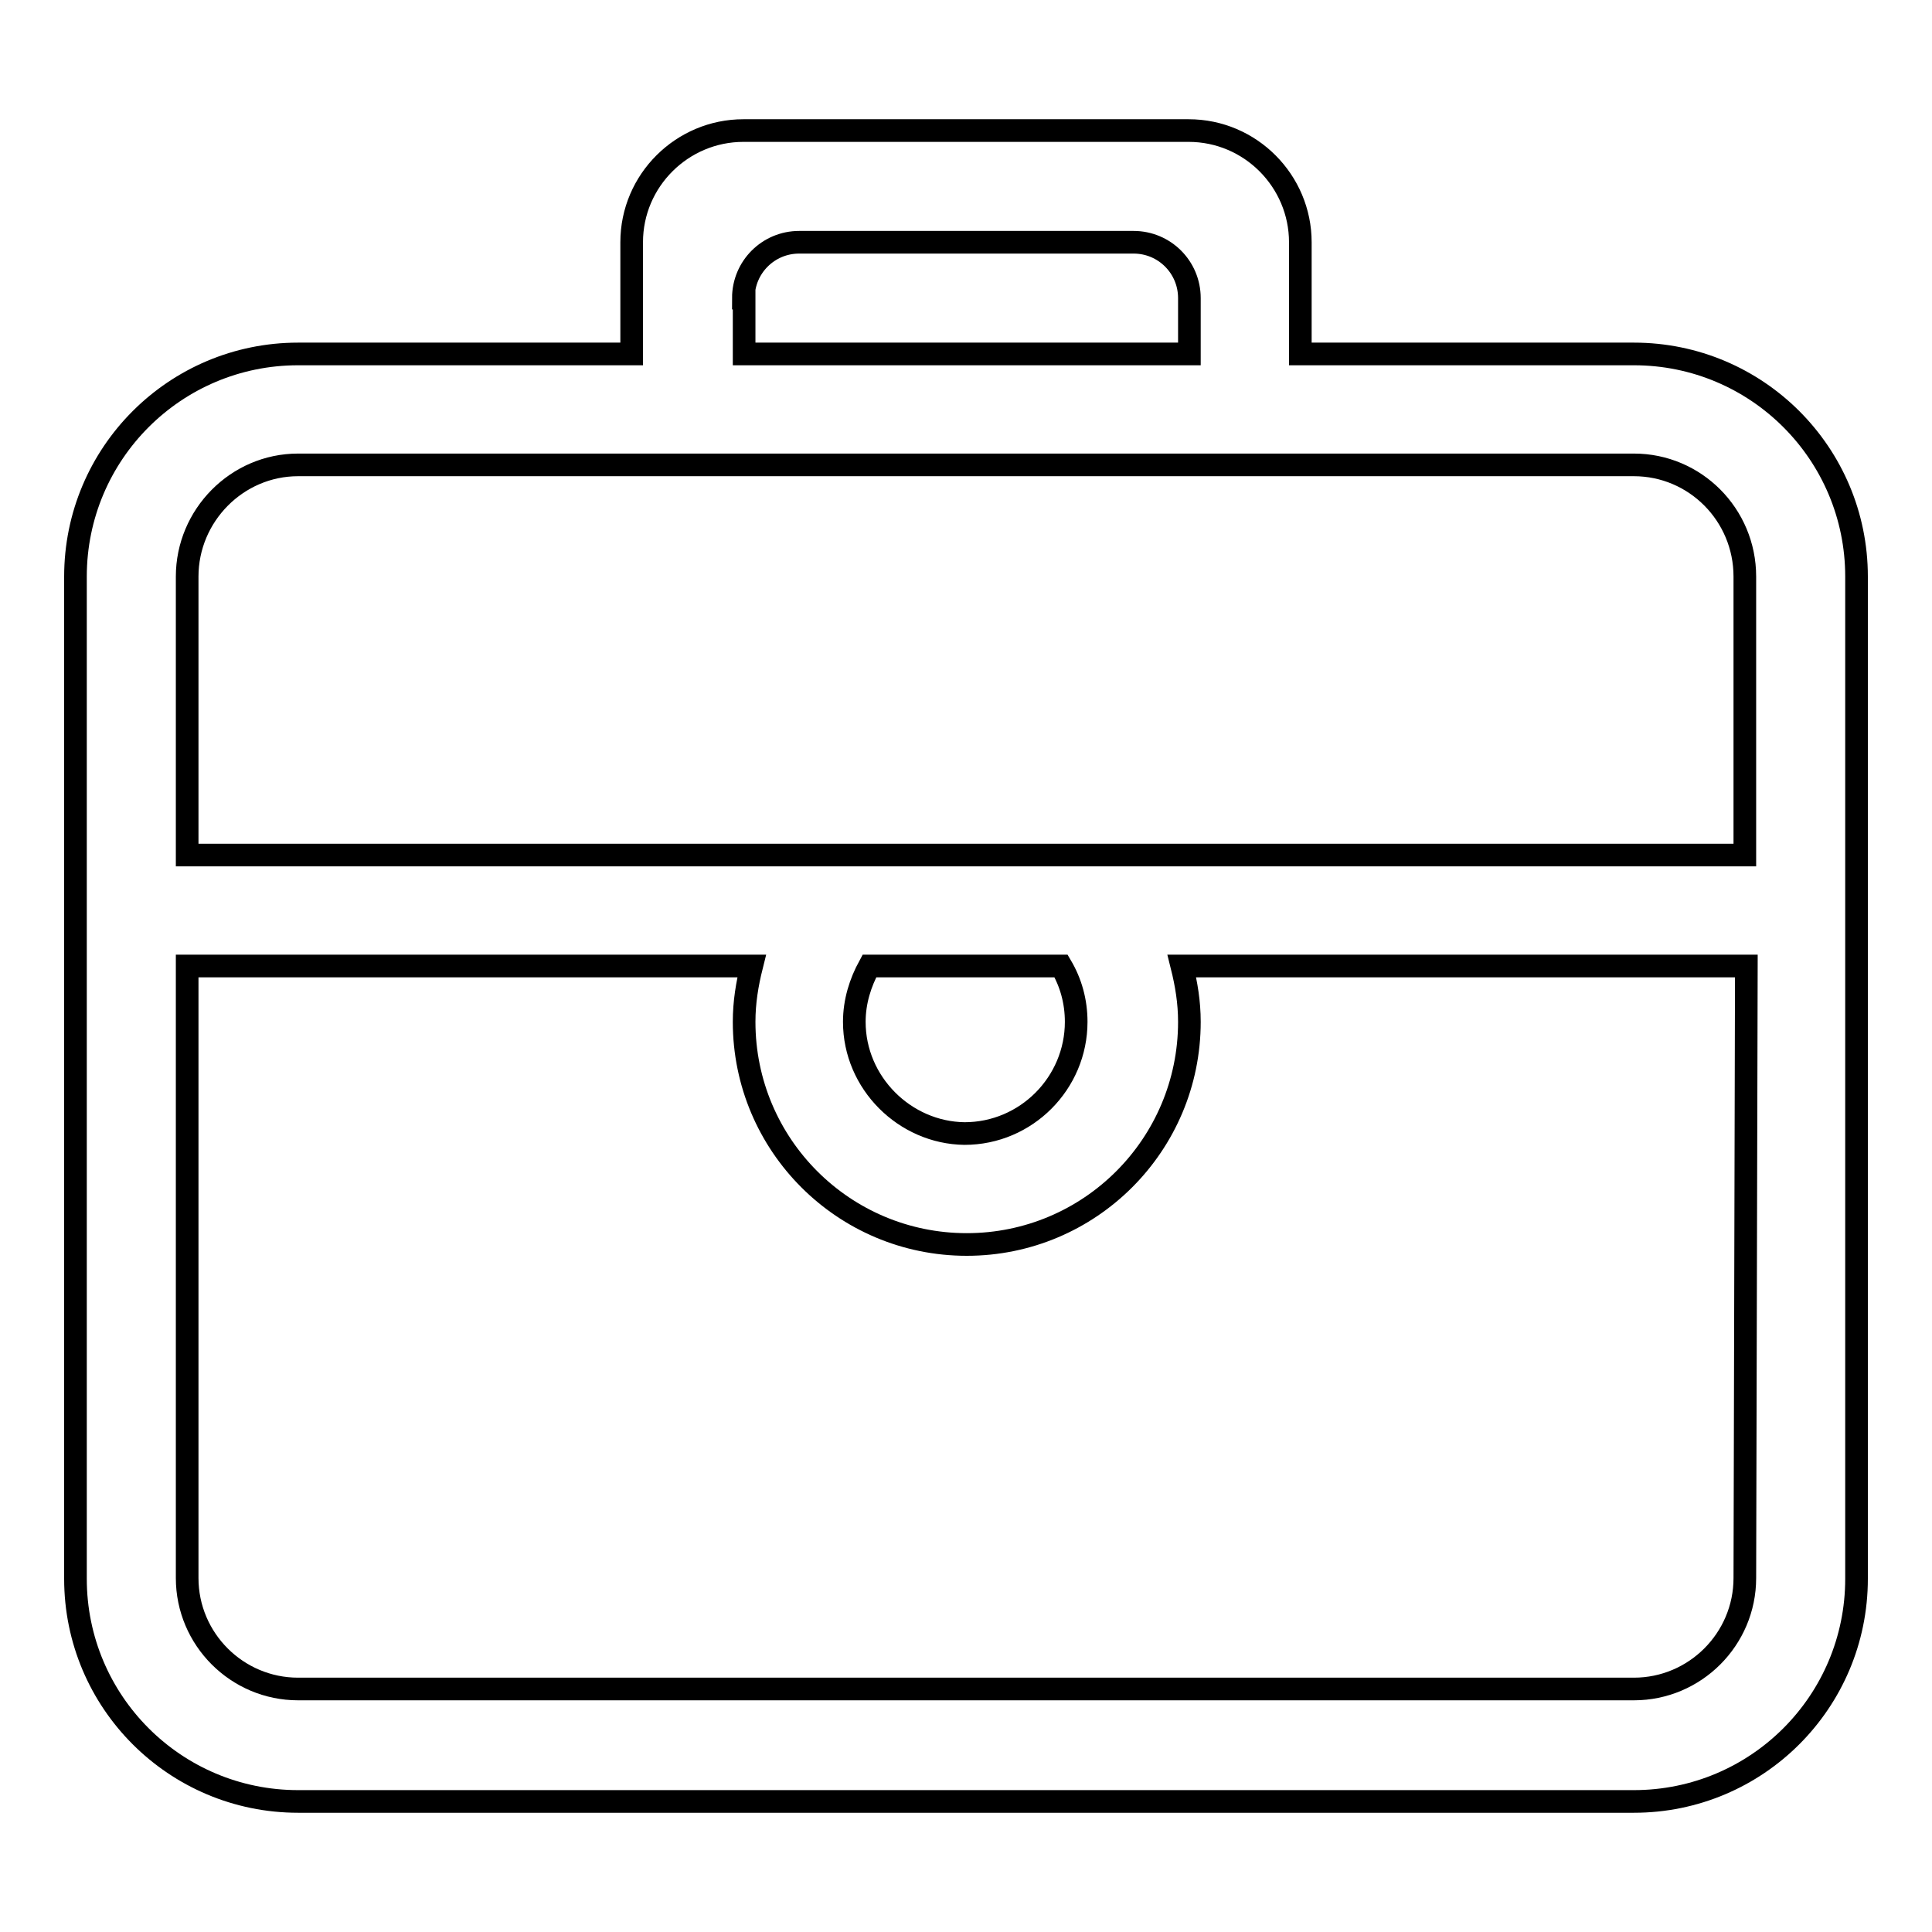 <?xml version="1.0" encoding="utf-8"?>
<!-- Svg Vector Icons : http://www.onlinewebfonts.com/icon -->
<!DOCTYPE svg PUBLIC "-//W3C//DTD SVG 1.1//EN" "http://www.w3.org/Graphics/SVG/1.1/DTD/svg11.dtd">
<svg version="1.1" xmlns="http://www.w3.org/2000/svg" xmlns:xlink="http://www.w3.org/1999/xlink" x="0px" y="0px" viewBox="0 0 256 256" enable-background="new 0 0 256 256" xml:space="preserve">
<g><g><path stroke-width="3" fill-opacity="0" stroke="#000000"  d="M216.5,46.9h-44.2V32.1c0-8.1-6.6-14.8-14.8-14.8h-59c-8.1,0-14.8,6.6-14.8,14.8v14.8H39.5C23.2,46.9,10,60.1,10,76.4v132.8c0,16.3,13.2,29.5,29.5,29.5h177c16.3,0,29.5-13.2,29.5-29.5V76.4C246,60.1,232.8,46.9,216.5,46.9z M98.5,39.5c0-4.1,3.3-7.4,7.4-7.4h44.3c4.1,0,7.4,3.3,7.4,7.4v7.4h-59V39.5z M231.2,209.1c0,8.1-6.6,14.7-14.7,14.7h-177c-8.1,0-14.7-6.6-14.7-14.7V128h74.8c-0.6,2.4-1,4.8-1,7.4c0,16.3,13.2,29.5,29.5,29.5c16.3,0,29.5-13.2,29.5-29.5c0-2.6-0.4-5-1-7.4h74.8L231.2,209.1L231.2,209.1z M113.2,135.4c0-2.7,0.8-5.2,2-7.4h25.4c1.3,2.2,2,4.7,2,7.4c0,8.1-6.6,14.8-14.8,14.8C119.9,150.1,113.2,143.5,113.2,135.4z M231.2,113.3H24.8V76.4c0-8.1,6.6-14.8,14.7-14.8h177c8.1,0,14.7,6.6,14.7,14.8V113.3L231.2,113.3z"/></g></g>
</svg>